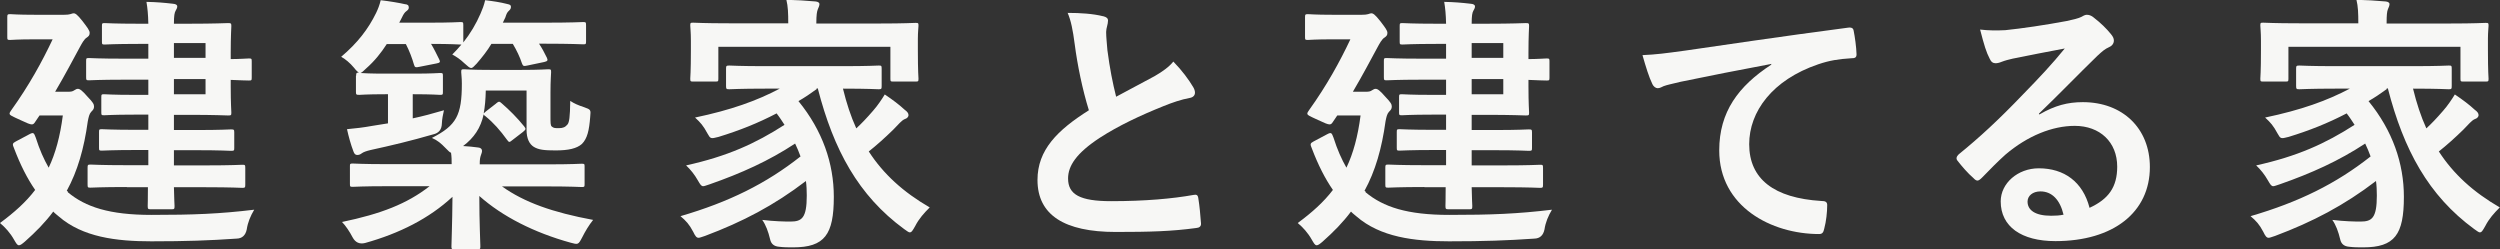 <?xml version="1.0" encoding="UTF-8"?><svg id="_レイヤー_2" xmlns="http://www.w3.org/2000/svg" viewBox="0 0 120.17 11.97"><rect x="0" y="0" width="120.17" height="11.97" fill="#333333" stroke="none"/><defs><style>.cls-1{fill:#f7f7f5;}</style></defs><g id="text"><g><path class="cls-1" d="M3.26,9.24c.85,.71,2,1.09,4.02,1.09s3.28-.05,4.94-.25c-.18,.3-.31,.61-.36,.95q-.09,.43-.49,.44c-1.3,.09-2.42,.13-4.1,.13s-3.3-.2-4.45-1.2c-.09-.08-.18-.14-.26-.23-.38,.51-.83,.97-1.36,1.44-.14,.12-.22,.18-.29,.18-.08,0-.13-.09-.23-.26-.19-.34-.43-.6-.68-.81,.69-.51,1.25-1.01,1.69-1.59-.38-.55-.71-1.2-1.01-1.99-.09-.21-.09-.25,.08-.34l.64-.34c.22-.12,.23-.07,.32,.16,.18,.57,.39,1.04,.62,1.44,.33-.69,.55-1.51,.68-2.51H1.9l-.21,.31c-.05,.08-.09,.12-.16,.12-.09,0-.23-.06-.55-.21-.39-.18-.52-.23-.52-.31,0-.04,.03-.09,.08-.16,.86-1.2,1.48-2.33,1.99-3.41h-.86c-.85,0-1.1,.03-1.18,.03-.13,0-.14-.01-.14-.14V.84c0-.14,.01-.16,.14-.16,.08,0,.34,.03,1.18,.03h1.42c.13,0,.23-.01,.29-.03,.05-.01,.1-.04,.16-.04,.08,0,.17,.05,.43,.38,.22,.29,.34,.44,.34,.56s-.05,.16-.13,.22c-.14,.08-.25,.3-.35,.48-.3,.55-.69,1.3-1.18,2.13h.62c.13,0,.22-.01,.3-.07,.08-.04,.1-.07,.17-.07,.1,0,.21,.08,.47,.38,.26,.27,.31,.36,.31,.47s-.04,.16-.14,.26c-.09,.1-.12,.25-.16,.45-.18,1.31-.49,2.39-1.01,3.34l.06,.05Zm2.83-.25c-1.23,0-1.66,.03-1.74,.03-.13,0-.14-.01-.14-.16v-.79c0-.14,.01-.16,.14-.16,.08,0,.51,.03,1.74,.03h1.04v-.73h-.57c-1.17,0-1.59,.03-1.66,.03-.13,0-.14-.01-.14-.14v-.75c0-.13,.01-.14,.14-.14,.08,0,.49,.03,1.66,.03h.57v-.73h-.7c-1.01,0-1.34,.03-1.42,.03-.13,0-.14-.01-.14-.14v-.73c0-.13,.01-.14,.14-.14,.08,0,.4,.03,1.42,.03h.7v-.73h-1.17c-1.2,0-1.6,.03-1.68,.03-.13,0-.14-.01-.14-.16v-.77c0-.13,.01-.14,.14-.14,.08,0,.48,.03,1.68,.03h1.17v-.71h-.48c-1.16,0-1.53,.03-1.61,.03-.13,0-.14-.01-.14-.14v-.75c0-.13,.01-.14,.14-.14,.08,0,.46,.03,1.61,.03h.48c-.01-.46-.04-.75-.09-1.05,.49,.01,.84,.04,1.27,.09,.13,.01,.21,.05,.21,.13s-.04,.13-.08,.21c-.05,.09-.08,.22-.08,.62h.75c1.2,0,1.77-.03,1.85-.03,.14,0,.16,.01,.16,.14,0,.08-.03,.47-.03,1.29v.3c.4,0,.81-.03,.87-.03,.13,0,.14,.01,.14,.14v.78c0,.13-.01,.14-.14,.14-.07,0-.47-.01-.87-.03v.31c0,.82,.03,1.2,.03,1.26,0,.13-.01,.14-.16,.14-.08,0-.65-.03-1.85-.03h-.75v.73h1.09c1.17,0,1.57-.03,1.65-.03,.14,0,.16,.01,.16,.14v.75c0,.13-.01,.14-.16,.14-.08,0-.48-.03-1.65-.03h-1.09v.73h1.53c1.25,0,1.68-.03,1.76-.03,.13,0,.14,.01,.14,.16v.79c0,.14-.01,.16-.14,.16-.08,0-.51-.03-1.76-.03h-1.53c.01,.57,.03,.84,.03,.9,0,.14-.01,.16-.14,.16h-.99c-.14,0-.16-.01-.16-.16,0-.03,.01-.32,.01-.9h-1.03Zm2.27-6.92v.71h1.52v-.71h-1.52Zm1.52,1.73h-1.52v.73h1.52v-.73Z"/><path class="cls-1" d="M17.12,3.63c0-.12,.01-.14,.13-.14-.05-.03-.13-.1-.23-.23-.19-.23-.43-.43-.62-.53,.78-.66,1.3-1.33,1.68-2.11,.09-.19,.16-.36,.22-.61,.43,.05,.9,.13,1.16,.19,.13,.01,.19,.05,.19,.16,0,.08-.04,.12-.12,.18-.07,.05-.13,.13-.21,.3-.04,.09-.09,.17-.13,.25h1.43c1.09,0,1.43-.03,1.51-.03,.13,0,.14,.01,.14,.16v.82c.34-.43,.62-.9,.83-1.39,.09-.21,.16-.38,.22-.64,.42,.05,.74,.1,1.05,.18,.14,.03,.19,.05,.19,.14s-.04,.13-.09,.18c-.09,.08-.12,.14-.18,.33l-.12,.25h1.99c1.33,0,1.79-.03,1.87-.03,.13,0,.14,.01,.14,.16v.77c0,.13-.01,.14-.14,.14-.08,0-.55-.03-1.87-.03h-.25c.14,.21,.26,.43,.38,.68,.05,.12,.04,.16-.13,.2l-.81,.17c-.18,.04-.21,.03-.26-.1-.1-.31-.26-.64-.44-.94h-1.03c-.19,.32-.44,.64-.71,.95-.13,.14-.2,.21-.26,.21-.08,0-.16-.08-.33-.23-.21-.2-.38-.31-.58-.42,.16-.16,.3-.31,.44-.48h-.07c-.08,0-.4-.03-1.39-.03,.14,.23,.26,.48,.39,.74,.07,.13,.04,.17-.13,.2l-.81,.16c-.19,.04-.23,.04-.27-.1-.09-.32-.23-.68-.39-.99h-.92c-.27,.42-.58,.81-1,1.18-.12,.12-.19,.18-.26,.21,.14,.01,.47,.03,1.18,.03h1.39c.88,0,1.17-.03,1.25-.03,.13,0,.14,.01,.14,.14v.77c0,.13-.01,.14-.14,.14-.08,0-.36-.03-1.25-.03h-.06v1.16c.47-.1,.96-.23,1.5-.39-.05,.21-.09,.42-.1,.64q-.01,.43-.42,.52c-1.07,.31-1.99,.53-3,.75-.21,.05-.35,.1-.43,.16s-.14,.08-.22,.08-.14-.05-.18-.17c-.13-.34-.23-.71-.31-1.07,.43-.04,.78-.08,1.22-.16l.75-.12v-1.4h-.13c-.9,0-1.17,.03-1.25,.03-.14,0-.16-.01-.16-.14v-.77Zm6.73,1.34c.06-.05,.1-.08,.14-.08s.07,.03,.13,.08c.36,.31,.75,.7,1.08,1.11,.09,.12,.08,.14-.06,.26l-.52,.4c-.06,.05-.1,.08-.14,.08-.03,0-.05-.03-.1-.09-.34-.47-.66-.83-1.04-1.14-.04-.03-.08-.05-.09-.1-.14,.66-.47,1.14-.99,1.53,.25,.01,.48,.04,.73,.07,.12,.01,.18,.08,.18,.16s-.03,.13-.06,.23c-.03,.09-.05,.18-.05,.42h3.24c1.18,0,1.59-.03,1.66-.03,.13,0,.14,.01,.14,.13v.85c0,.13-.01,.14-.14,.14-.08,0-.48-.03-1.66-.03h-2.17c1.08,.77,2.44,1.25,4.38,1.61-.2,.25-.38,.55-.52,.83-.2,.38-.2,.36-.58,.26-1.73-.48-3.26-1.25-4.37-2.24,0,1.31,.05,2.2,.05,2.42,0,.13-.01,.14-.14,.14h-1.12c-.12,0-.13-.01-.13-.14,0-.22,.04-1.04,.05-2.38-1.12,1.04-2.55,1.76-4.2,2.22q-.4,.1-.6-.27c-.14-.27-.34-.57-.51-.74,1.87-.39,3.12-.87,4.21-1.72h-2.03c-1.18,0-1.59,.03-1.66,.03-.13,0-.14-.01-.14-.14v-.85c0-.12,.01-.13,.14-.13,.08,0,.48,.03,1.66,.03h3.09c0-.18,0-.35-.03-.55-.06-.01-.13-.09-.26-.22-.22-.23-.4-.38-.66-.49,1.18-.6,1.44-1.09,1.44-2.61,0-.29-.03-.46-.03-.55,0-.13,.01-.14,.14-.14,.09,0,.36,.03,1.27,.03h1.47c.92,0,1.21-.03,1.3-.03,.13,0,.14,.01,.14,.14,0,.09-.03,.38-.03,.98v1.16c0,.29,0,.42,.06,.47,.09,.08,.16,.08,.34,.08,.21,0,.31-.05,.42-.18,.08-.1,.12-.34,.13-1.13,.18,.12,.38,.21,.66,.3,.34,.12,.33,.13,.3,.46-.05,.66-.14,1.05-.4,1.31-.25,.22-.65,.31-1.26,.31-.55,0-.82-.03-1.05-.17-.21-.13-.35-.39-.35-.82v-1.89h-1.96c-.01,.44-.04,.77-.1,1.1,.03-.03,.04-.04,.1-.09l.49-.38Z"/><path class="cls-1" d="M39.26,4.28c-.3,.22-.6,.42-.88,.58,1.16,1.42,1.7,3,1.7,4.6,0,1.82-.44,2.43-1.96,2.43-.22,0-.44,0-.68-.03q-.35-.03-.42-.35c-.09-.38-.21-.7-.38-.94,.57,.07,1.08,.08,1.35,.08,.55,0,.79-.16,.79-1.25,0-.23-.01-.48-.04-.7-1.53,1.17-3.04,1.96-4.85,2.64-.16,.05-.25,.09-.31,.09-.1,0-.16-.08-.26-.29-.19-.36-.34-.52-.61-.75,2.33-.68,4.11-1.56,5.77-2.87-.08-.21-.16-.42-.26-.62-1.26,.83-2.59,1.43-4.11,1.96-.16,.05-.25,.09-.31,.09-.09,0-.14-.08-.25-.27-.17-.3-.36-.53-.57-.73,1.99-.44,3.33-1.05,4.73-1.95-.12-.18-.23-.36-.38-.55-.9,.47-1.78,.82-2.79,1.13-.38,.1-.39,.09-.53-.16-.21-.39-.34-.53-.6-.77,1.72-.36,2.98-.81,4.07-1.39h-.68c-1.24,0-1.66,.03-1.74,.03-.14,0-.16-.01-.16-.16v-.82c0-.14,.01-.16,.16-.16,.08,0,.51,.03,1.74,.03h3.69c1.25,0,1.68-.03,1.75-.03,.13,0,.14,.01,.14,.16v.82c0,.14-.01,.16-.14,.16-.08,0-.51-.03-1.72-.03,.17,.7,.38,1.34,.64,1.91,.25-.23,.49-.48,.81-.85,.22-.25,.42-.55,.56-.78,.4,.27,.69,.49,.95,.73,.14,.1,.19,.18,.19,.26,0,.1-.09,.17-.17,.19-.17,.07-.3,.25-.57,.52-.39,.38-.79,.74-1.17,1.04,.7,1.08,1.65,1.95,2.93,2.69-.27,.27-.51,.53-.7,.9-.12,.21-.17,.3-.26,.3-.05,0-.13-.06-.27-.16-2.2-1.61-3.39-3.81-4.15-6.76h-.06Zm3.03-3.15c1.2,0,1.62-.03,1.72-.03,.13,0,.14,.01,.14,.14,0,.08-.03,.3-.03,.62v.53c0,1.1,.03,1.31,.03,1.39,0,.13-.01,.14-.14,.14h-1.07c-.13,0-.14-.01-.14-.14v-1.53h-8.27v1.53c0,.13-.01,.14-.14,.14h-1.07c-.13,0-.14-.01-.14-.14,0-.08,.03-.29,.03-1.39v-.43c0-.43-.03-.64-.03-.73,0-.13,.01-.14,.14-.14,.09,0,.52,.03,1.72,.03h2.85v-.03c0-.43-.01-.78-.09-1.1,.47,.01,.95,.04,1.4,.08,.13,.01,.19,.07,.19,.12,0,.09-.04,.16-.08,.26-.04,.1-.07,.27-.07,.65v.03h3.04Z"/><path class="cls-1" d="M53.03,.78c.16,.04,.23,.1,.23,.21,0,.18-.09,.36-.09,.55,0,.26,.04,.57,.06,.87,.12,.91,.25,1.56,.42,2.24,.65-.35,1.12-.6,1.85-.99,.38-.22,.69-.44,.9-.7,.42,.43,.75,.88,.95,1.22,.05,.08,.09,.18,.09,.27,0,.13-.08,.23-.26,.26-.39,.07-.83,.22-1.25,.39-1.12,.45-2.16,.94-3.06,1.52-1.13,.74-1.53,1.35-1.53,1.96,0,.77,.57,1.09,2.07,1.09,1.64,0,2.96-.12,3.96-.3,.14-.03,.21,0,.23,.16,.06,.35,.1,.82,.13,1.21,.01,.14-.08,.21-.23,.22-1.18,.16-2.22,.19-3.87,.19-2.46,0-3.76-.81-3.76-2.5,0-1.44,.95-2.39,2.47-3.35-.31-1-.55-2.17-.68-3.17-.09-.69-.18-1.14-.34-1.51,.62,0,1.22,.04,1.7,.16Z"/><path class="cls-1" d="M65.64,9.24c.85,.71,2,1.09,4.02,1.09s3.28-.05,4.94-.25c-.18,.3-.31,.61-.36,.95q-.09,.43-.49,.44c-1.3,.09-2.42,.13-4.1,.13s-3.3-.2-4.45-1.2c-.09-.08-.18-.14-.26-.23-.38,.51-.83,.97-1.36,1.44-.14,.12-.22,.18-.29,.18-.08,0-.13-.09-.23-.26-.19-.34-.43-.6-.68-.81,.69-.51,1.25-1.01,1.69-1.59-.38-.55-.71-1.2-1.01-1.99-.09-.21-.09-.25,.08-.34l.64-.34c.22-.12,.23-.07,.32,.16,.18,.57,.39,1.04,.62,1.44,.33-.69,.55-1.51,.68-2.51h-1.12l-.21,.31c-.05,.08-.09,.12-.16,.12-.09,0-.23-.06-.55-.21-.39-.18-.52-.23-.52-.31,0-.04,.03-.09,.08-.16,.86-1.2,1.48-2.33,1.99-3.41h-.86c-.85,0-1.1,.03-1.18,.03-.13,0-.14-.01-.14-.14V.84c0-.14,.01-.16,.14-.16,.08,0,.34,.03,1.18,.03h1.42c.13,0,.23-.01,.29-.03,.05-.01,.1-.04,.16-.04,.08,0,.17,.05,.43,.38,.22,.29,.34,.44,.34,.56s-.05,.16-.13,.22c-.14,.08-.25,.3-.35,.48-.3,.55-.69,1.3-1.18,2.13h.62c.13,0,.22-.01,.3-.07,.08-.04,.1-.07,.17-.07,.1,0,.21,.08,.47,.38,.26,.27,.31,.36,.31,.47s-.04,.16-.14,.26c-.09,.1-.12,.25-.16,.45-.18,1.31-.49,2.39-1.01,3.34l.06,.05Zm2.83-.25c-1.23,0-1.66,.03-1.74,.03-.13,0-.14-.01-.14-.16v-.79c0-.14,.01-.16,.14-.16,.08,0,.51,.03,1.74,.03h1.04v-.73h-.57c-1.17,0-1.59,.03-1.66,.03-.13,0-.14-.01-.14-.14v-.75c0-.13,.01-.14,.14-.14,.08,0,.49,.03,1.66,.03h.57v-.73h-.7c-1.01,0-1.34,.03-1.42,.03-.13,0-.14-.01-.14-.14v-.73c0-.13,.01-.14,.14-.14,.08,0,.4,.03,1.42,.03h.7v-.73h-1.17c-1.2,0-1.6,.03-1.68,.03-.13,0-.14-.01-.14-.16v-.77c0-.13,.01-.14,.14-.14,.08,0,.48,.03,1.68,.03h1.17v-.71h-.48c-1.16,0-1.53,.03-1.61,.03-.13,0-.14-.01-.14-.14v-.75c0-.13,.01-.14,.14-.14,.08,0,.46,.03,1.61,.03h.48c-.01-.46-.04-.75-.09-1.05,.49,.01,.84,.04,1.27,.09,.13,.01,.21,.05,.21,.13s-.04,.13-.08,.21c-.05,.09-.08,.22-.08,.62h.75c1.2,0,1.77-.03,1.85-.03,.14,0,.16,.01,.16,.14,0,.08-.03,.47-.03,1.29v.3c.4,0,.81-.03,.87-.03,.13,0,.14,.01,.14,.14v.78c0,.13-.01,.14-.14,.14-.07,0-.47-.01-.87-.03v.31c0,.82,.03,1.2,.03,1.26,0,.13-.01,.14-.16,.14-.08,0-.65-.03-1.85-.03h-.75v.73h1.09c1.17,0,1.57-.03,1.65-.03,.14,0,.16,.01,.16,.14v.75c0,.13-.01,.14-.16,.14-.08,0-.48-.03-1.65-.03h-1.09v.73h1.53c1.25,0,1.68-.03,1.76-.03,.13,0,.14,.01,.14,.16v.79c0,.14-.01,.16-.14,.16-.08,0-.51-.03-1.76-.03h-1.53c.01,.57,.03,.84,.03,.9,0,.14-.01,.16-.14,.16h-.99c-.14,0-.16-.01-.16-.16,0-.03,.01-.32,.01-.9h-1.03Zm2.27-6.92v.71h1.52v-.71h-1.52Zm1.52,1.73h-1.52v.73h1.52v-.73Z"/><path class="cls-1" d="M85.16,3.07c-1.59,.3-2.98,.57-4.37,.86-.49,.12-.62,.14-.82,.21-.09,.04-.18,.1-.29,.1-.09,0-.2-.08-.25-.19-.17-.35-.31-.81-.48-1.4,.66-.03,1.05-.08,2.07-.22,1.6-.23,4.46-.66,7.81-1.1,.19-.03,.26,.05,.27,.14,.06,.3,.13,.78,.14,1.14,0,.16-.08,.19-.25,.19-.61,.04-1.03,.1-1.59,.29-2.21,.75-3.32,2.28-3.32,3.84,0,1.68,1.2,2.59,3.46,2.73,.21,0,.29,.05,.29,.2,0,.34-.05,.79-.14,1.12-.04,.19-.09,.27-.25,.27-2.29,0-4.8-1.31-4.8-4.02,0-1.85,.92-3.09,2.5-4.12v-.03Z"/><path class="cls-1" d="M98.05,5.49c.73-.42,1.34-.58,2.07-.58,1.9,0,3.22,1.25,3.22,3.12,0,2.17-1.75,3.56-4.54,3.56-1.64,0-2.63-.7-2.63-1.91,0-.87,.82-1.59,1.83-1.59,1.22,0,2.12,.65,2.44,1.9,.91-.42,1.33-.99,1.33-1.98,0-1.18-.83-1.96-2.04-1.96-1.08,0-2.27,.48-3.33,1.38-.38,.34-.74,.71-1.13,1.11-.09,.09-.16,.14-.22,.14-.05,0-.12-.04-.19-.12-.27-.23-.56-.57-.77-.84-.08-.1-.04-.2,.06-.3,1.01-.82,1.91-1.65,3.08-2.87,.81-.83,1.42-1.48,2.02-2.22-.78,.14-1.7,.33-2.51,.49-.17,.04-.34,.08-.55,.16-.06,.03-.19,.06-.26,.06-.13,0-.22-.06-.29-.22-.16-.3-.27-.66-.46-1.4,.39,.05,.82,.05,1.21,.03,.79-.08,1.94-.25,2.95-.44,.32-.07,.58-.13,.71-.2,.06-.04,.18-.1,.25-.1,.13,0,.21,.04,.3,.1,.39,.3,.65,.56,.87,.83,.1,.12,.14,.21,.14,.31,0,.13-.08,.25-.22,.31-.22,.1-.33,.2-.57,.42-.95,.92-1.82,1.83-2.81,2.78v.04Zm.03,3.71c-.38,0-.62,.22-.62,.49,0,.4,.35,.68,1.13,.68,.23,0,.4-.01,.6-.05-.17-.72-.56-1.12-1.11-1.12Z"/><path class="cls-1" d="M114.73,4.28c-.3,.22-.6,.42-.88,.58,1.16,1.42,1.7,3,1.7,4.6,0,1.82-.44,2.43-1.96,2.43-.22,0-.44,0-.68-.03q-.35-.03-.42-.35c-.09-.38-.21-.7-.38-.94,.57,.07,1.08,.08,1.35,.08,.55,0,.79-.16,.79-1.25,0-.23-.01-.48-.04-.7-1.53,1.17-3.04,1.96-4.85,2.64-.16,.05-.25,.09-.31,.09-.1,0-.16-.08-.26-.29-.19-.36-.34-.52-.61-.75,2.33-.68,4.11-1.56,5.77-2.87-.08-.21-.16-.42-.26-.62-1.26,.83-2.59,1.43-4.11,1.96-.16,.05-.25,.09-.31,.09-.09,0-.14-.08-.25-.27-.17-.3-.36-.53-.57-.73,1.99-.44,3.33-1.05,4.73-1.95-.12-.18-.23-.36-.38-.55-.9,.47-1.78,.82-2.79,1.13-.38,.1-.39,.09-.53-.16-.21-.39-.34-.53-.6-.77,1.72-.36,2.98-.81,4.07-1.39h-.68c-1.23,0-1.66,.03-1.74,.03-.14,0-.16-.01-.16-.16v-.82c0-.14,.01-.16,.16-.16,.08,0,.51,.03,1.74,.03h3.69c1.25,0,1.68-.03,1.75-.03,.13,0,.14,.01,.14,.16v.82c0,.14-.01,.16-.14,.16-.08,0-.51-.03-1.72-.03,.17,.7,.38,1.34,.64,1.91,.25-.23,.49-.48,.81-.85,.22-.25,.42-.55,.56-.78,.4,.27,.69,.49,.95,.73,.14,.1,.19,.18,.19,.26,0,.1-.09,.17-.17,.19-.17,.07-.3,.25-.57,.52-.39,.38-.79,.74-1.17,1.04,.7,1.08,1.65,1.95,2.93,2.69-.27,.27-.51,.53-.7,.9-.12,.21-.17,.3-.26,.3-.05,0-.13-.06-.27-.16-2.2-1.61-3.39-3.81-4.15-6.76h-.06Zm3.03-3.15c1.2,0,1.62-.03,1.72-.03,.13,0,.14,.01,.14,.14,0,.08-.03,.3-.03,.62v.53c0,1.1,.03,1.31,.03,1.39,0,.13-.01,.14-.14,.14h-1.07c-.13,0-.14-.01-.14-.14v-1.53h-8.27v1.53c0,.13-.01,.14-.14,.14h-1.07c-.13,0-.14-.01-.14-.14,0-.08,.03-.29,.03-1.39v-.43c0-.43-.03-.64-.03-.73,0-.13,.01-.14,.14-.14,.09,0,.52,.03,1.72,.03h2.85v-.03c0-.43-.01-.78-.09-1.1,.47,.01,.95,.04,1.4,.08,.13,.01,.19,.07,.19,.12,0,.09-.04,.16-.08,.26-.04,.1-.06,.27-.06,.65v.03h3.04Z"/></g></g></svg>
